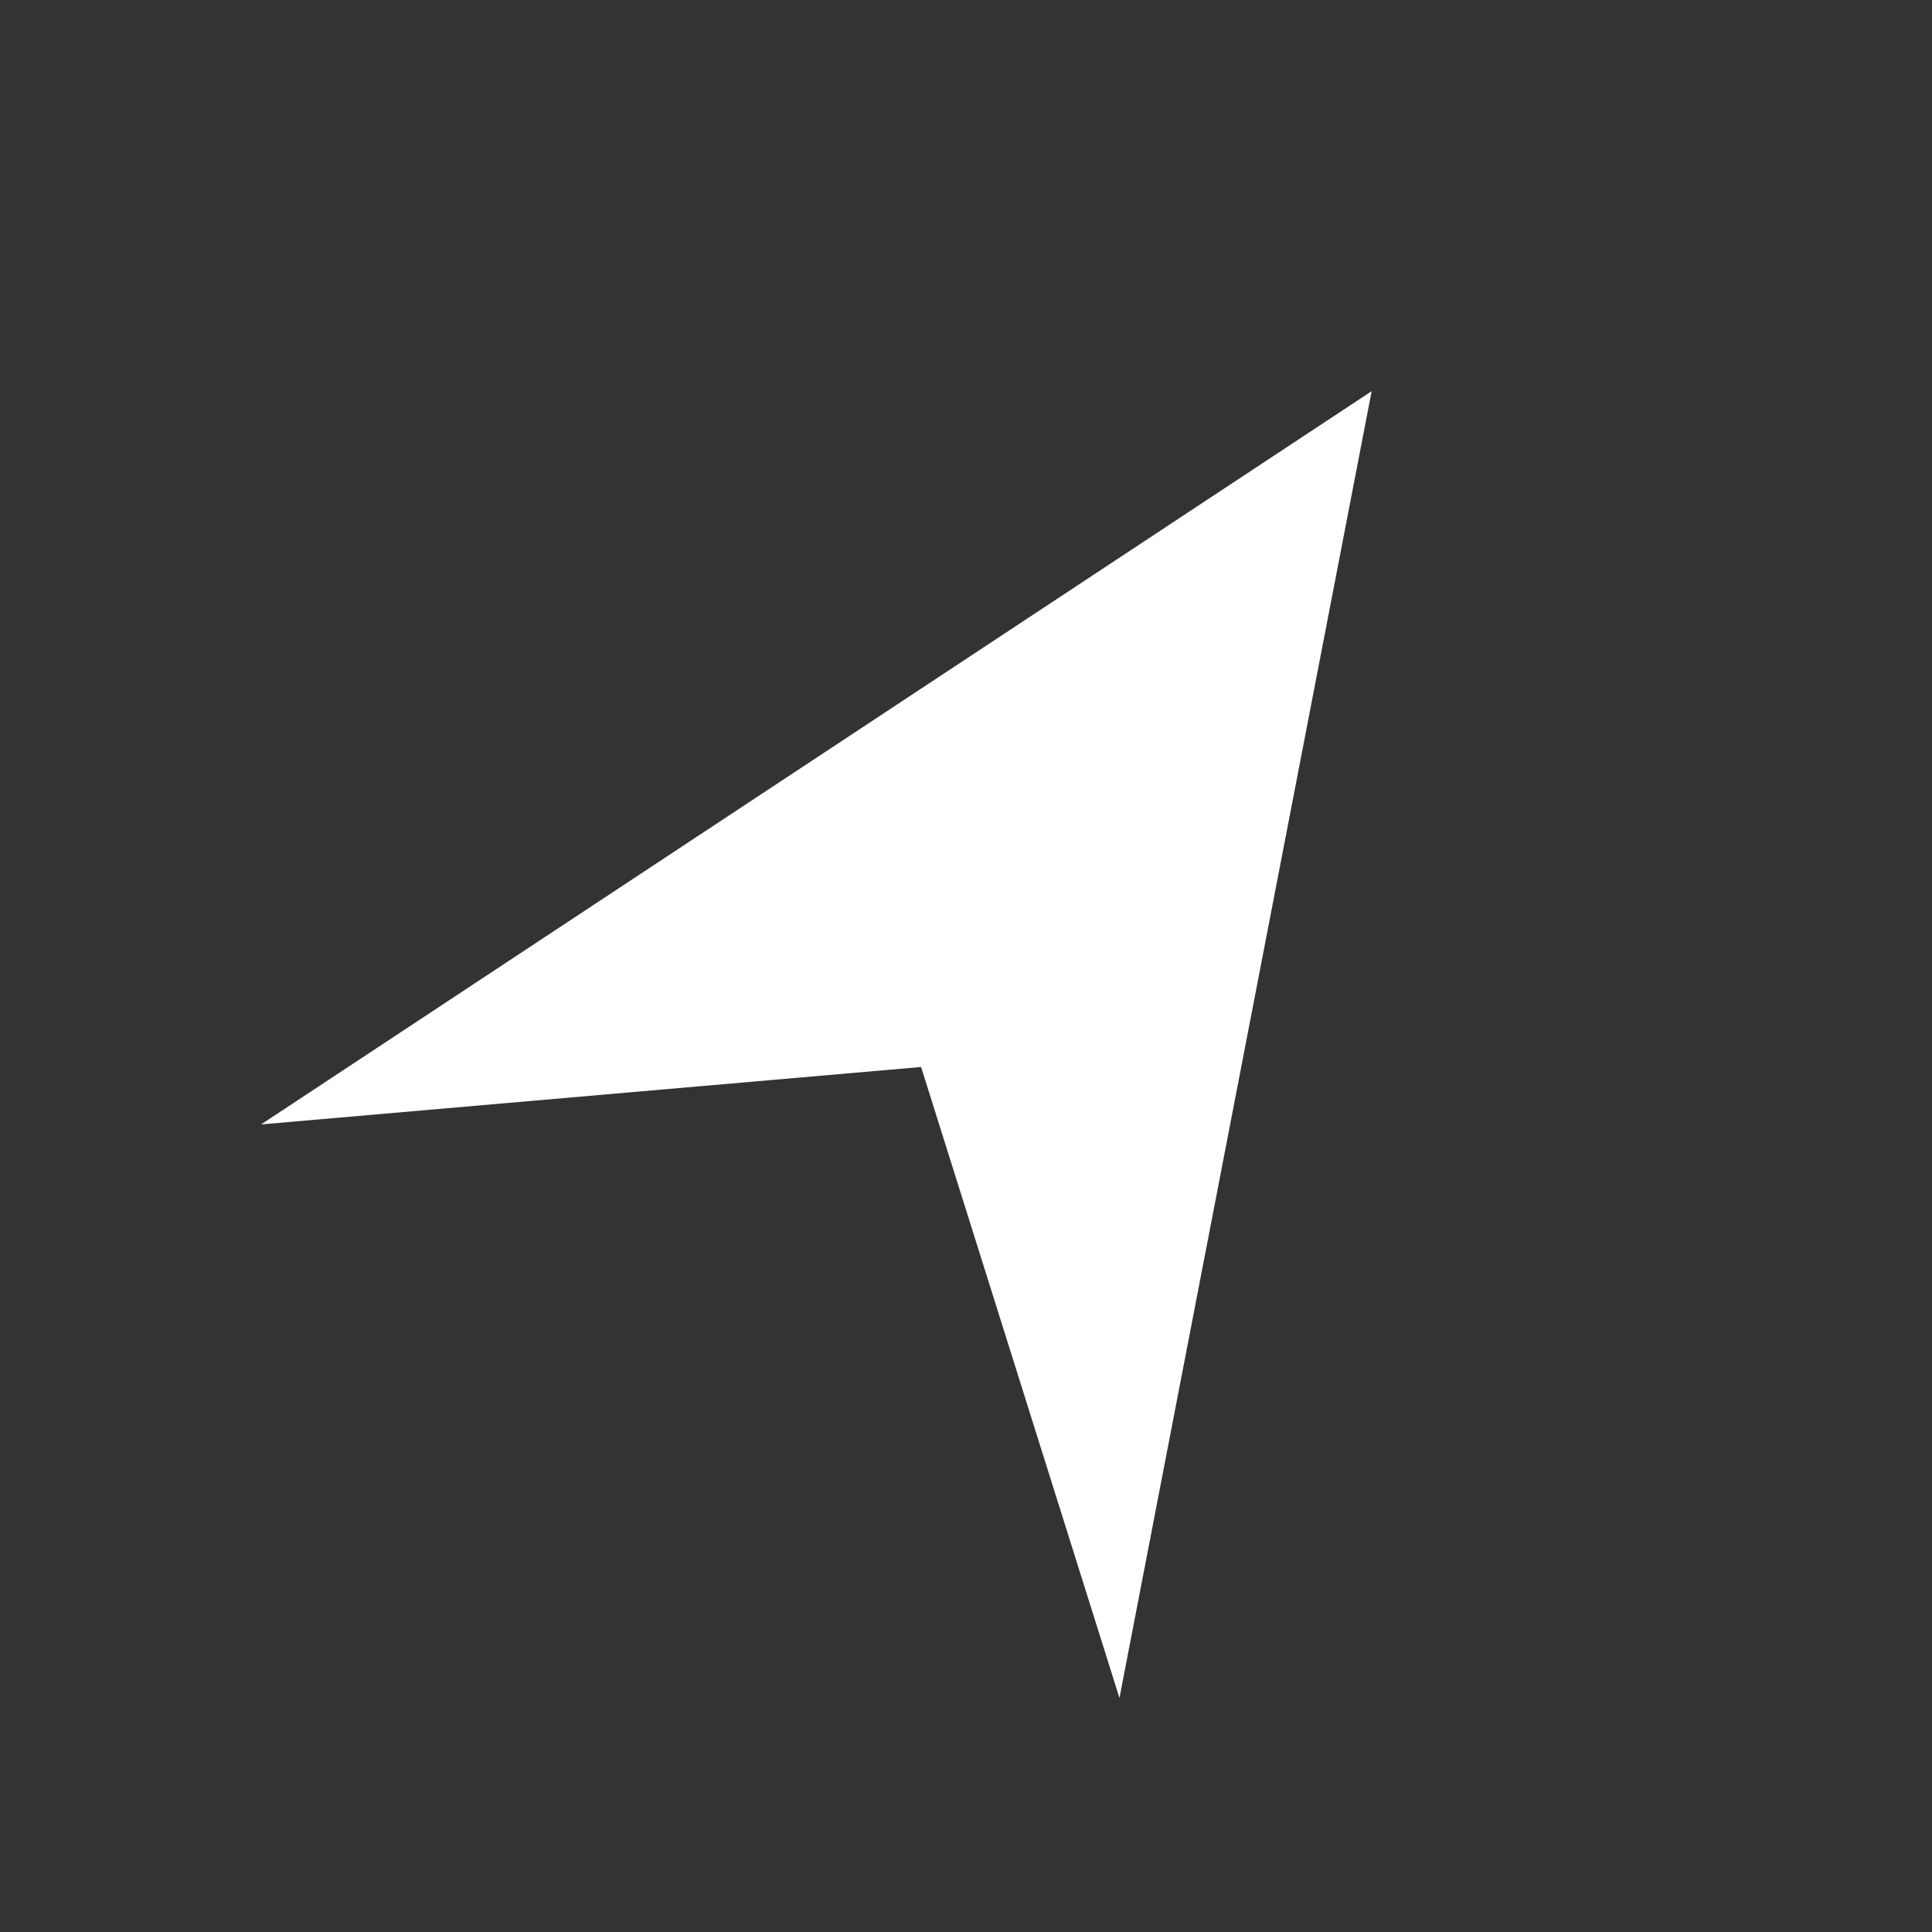 <svg width="37" height="37" viewBox="0 0 37 37" fill="none" xmlns="http://www.w3.org/2000/svg">
<rect x="0" y="0" width="37" height="37" fill="#333333" stroke="none"/>
<g clip-path="url(#clip0_1381_7571)">
<path d="M26.269 7.491L5 21.534L17.64 20.434L21.439 32.517L26.269 7.491Z" fill="white"/>
</g>
<defs>
<clipPath id="clip0_1381_7571">
<rect width="36.944" height="36.944" fill="white"/>
</clipPath>
</defs>
</svg>
